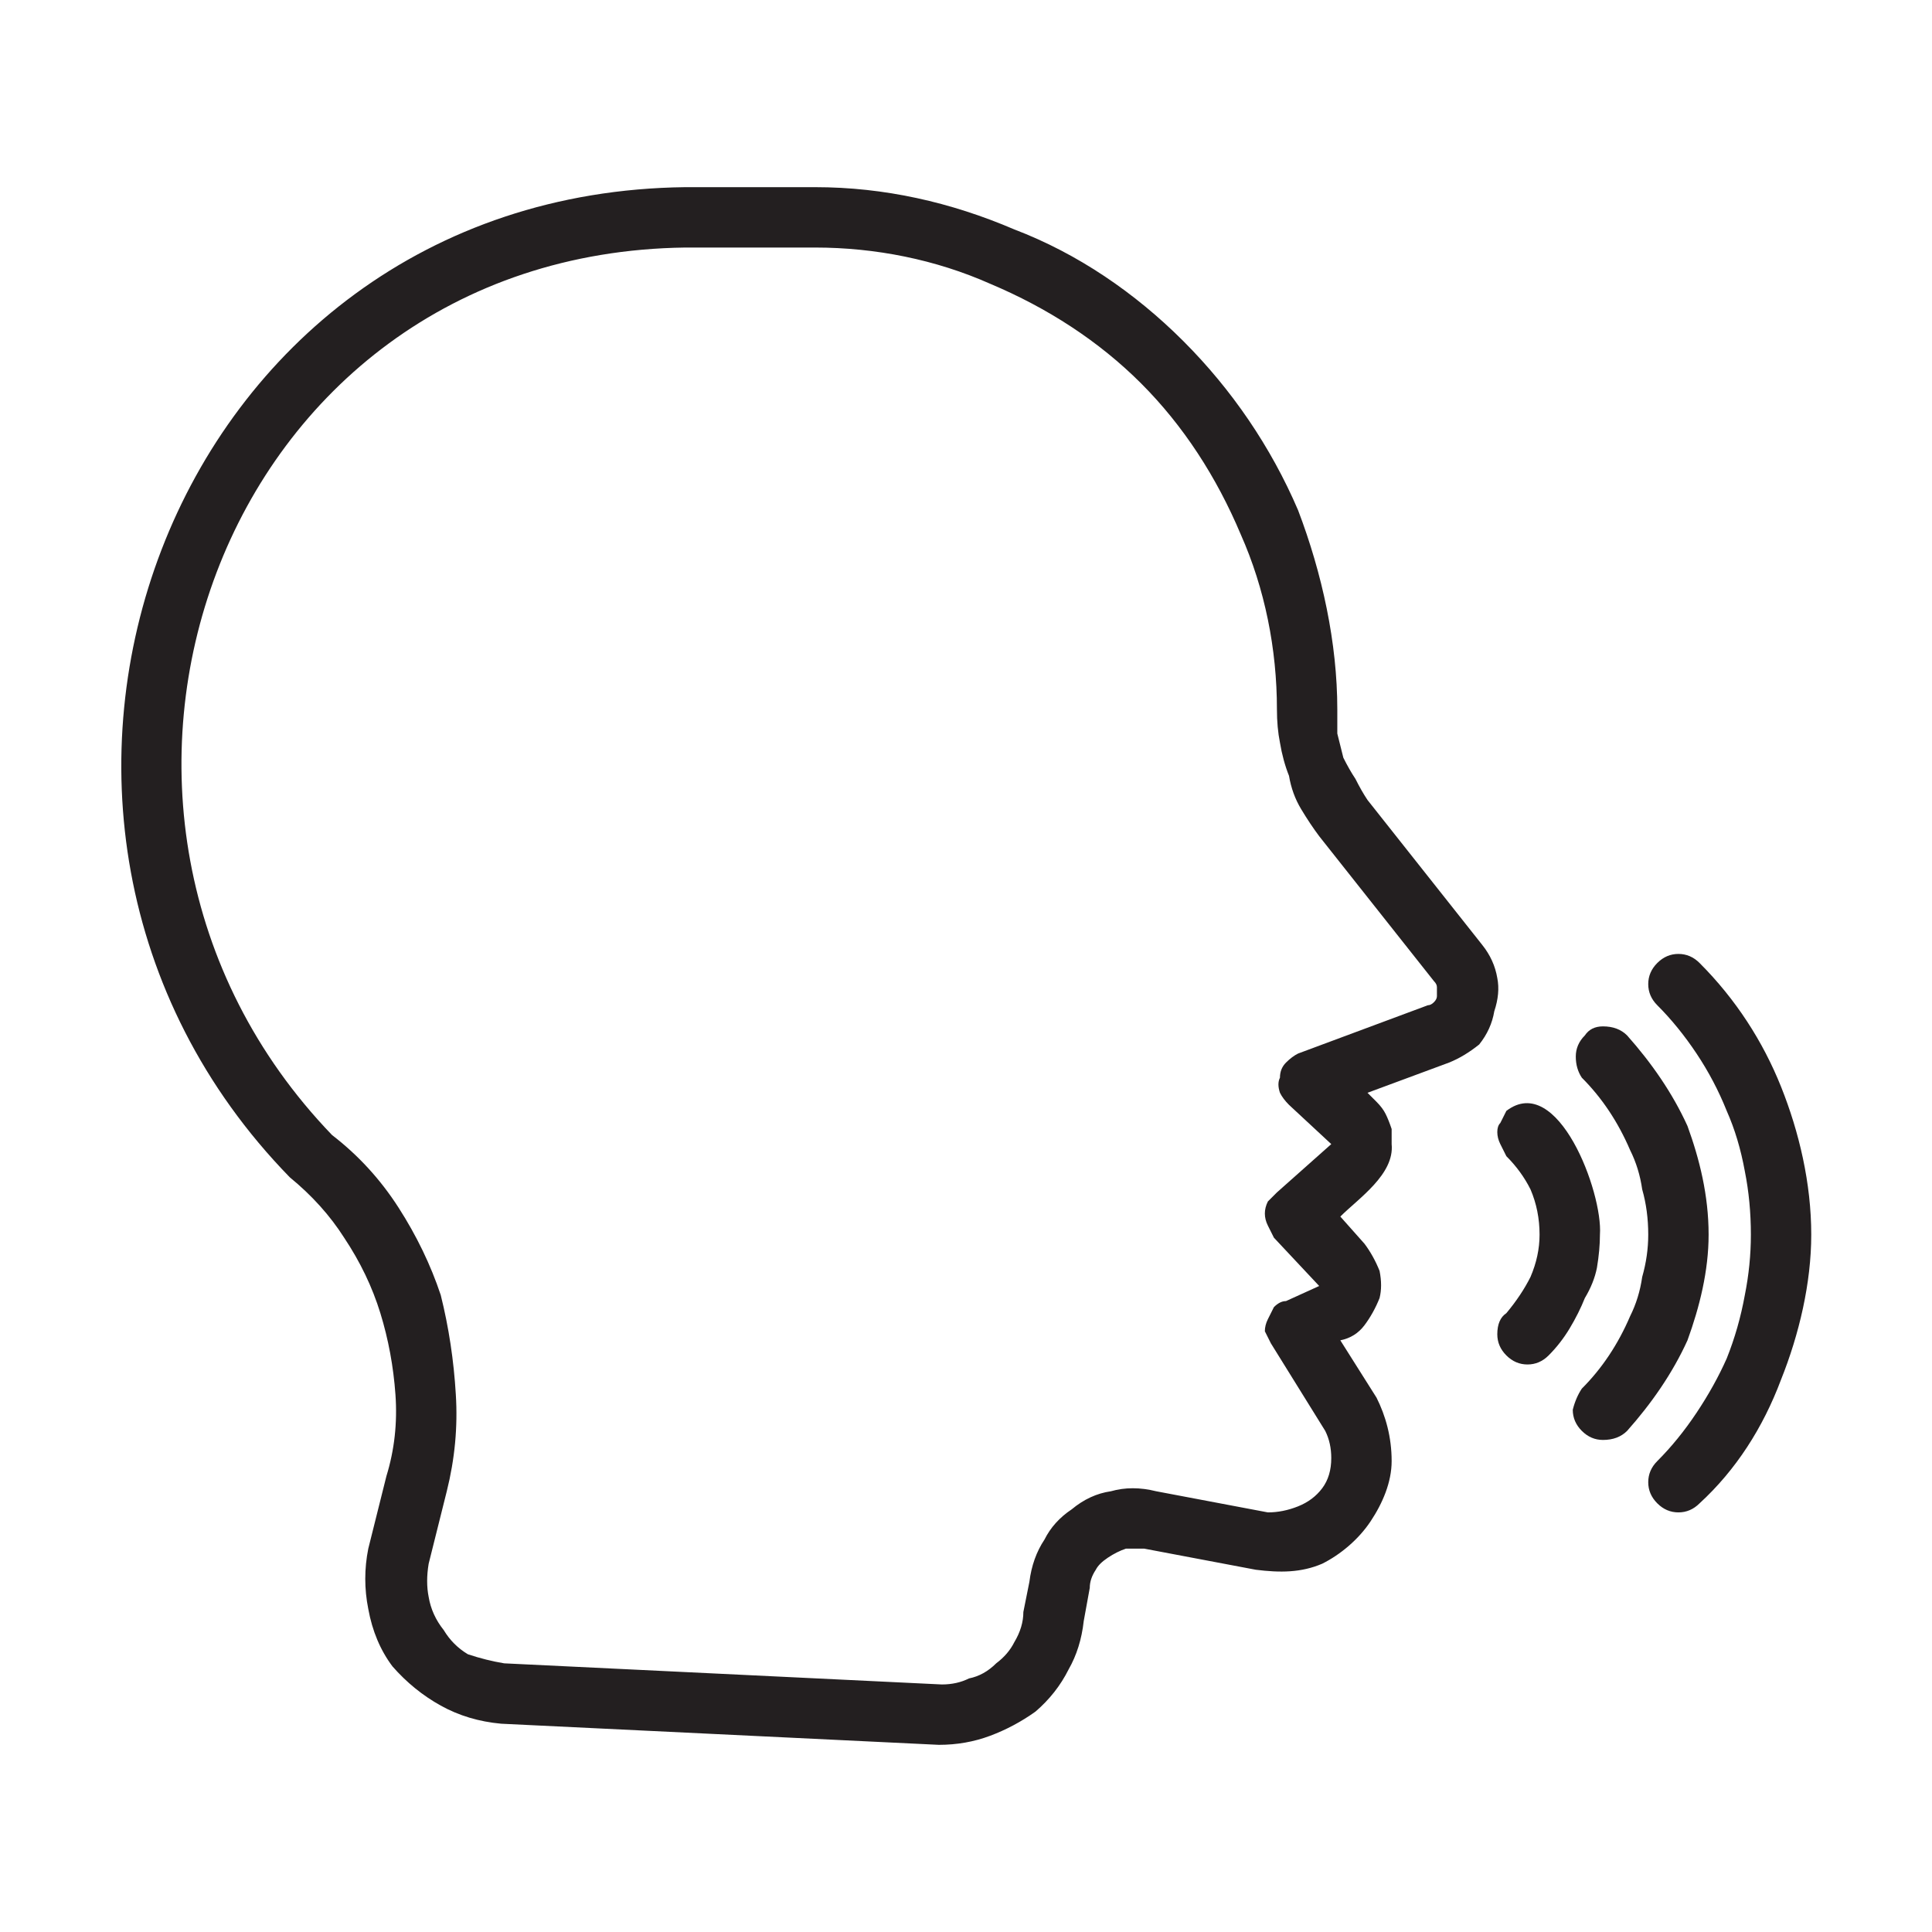 <svg xmlns="http://www.w3.org/2000/svg" viewBox="0 0 64 64" width="64" height="64"><title>talk-svg</title><defs><image width="64" height="64" id="img1"></image></defs><style>		.s0 { fill: #231f20 } 	</style><use id="Layer 1" href="#img1" x="0" y="0"></use><g id="Folder 2"><g id="Folder 3"><path fill-rule="evenodd" class="s0" d="m22.7 6.2h4.3c2.3 0 4.5 0.5 6.6 1.4 2.1 0.8 4 2.1 5.6 3.7 1.6 1.6 2.9 3.5 3.8 5.6 0.8 2.1 1.3 4.4 1.3 6.6q0 0.4 0 0.8 0.1 0.4 0.2 0.8 0.2 0.4 0.4 0.7 0.2 0.4 0.4 0.7l3.8 4.8q0.4 0.5 0.5 1.1 0.1 0.5-0.1 1.1-0.1 0.6-0.5 1.1-0.5 0.4-1 0.6l-2.7 1q0.2 0.2 0.3 0.3 0.2 0.2 0.3 0.4 0.1 0.2 0.2 0.5 0 0.2 0 0.5c0.1 1-1.1 1.8-1.7 2.4l0.8 0.9q0.3 0.4 0.5 0.9 0.1 0.5 0 0.9-0.2 0.5-0.5 0.9-0.3 0.4-0.8 0.5l1.2 1.9c0.3 0.6 0.5 1.3 0.5 2.1 0 0.7-0.3 1.4-0.7 2-0.4 0.6-1 1.1-1.6 1.4-0.7 0.3-1.4 0.3-2.2 0.2l-3.7-0.7q-0.3 0-0.6 0-0.3 0.1-0.6 0.3-0.3 0.2-0.4 0.4-0.2 0.3-0.2 0.6l-0.2 1.1q-0.1 0.9-0.5 1.6-0.4 0.8-1.1 1.4-0.7 0.5-1.5 0.8-0.8 0.3-1.7 0.3l-14.5-0.7q-1.1-0.1-2-0.6-0.9-0.5-1.6-1.3-0.6-0.8-0.8-1.9-0.2-1 0-2l0.6-2.4q0.4-1.3 0.3-2.7-0.1-1.4-0.5-2.7-0.4-1.3-1.2-2.5-0.7-1.1-1.8-2c-11.6-11.9-4.1-32.6 13.1-32.8zm-11.7 31.4q1.3 1 2.2 2.4 0.9 1.4 1.4 2.9 0.4 1.6 0.5 3.3 0.1 1.6-0.3 3.2l-0.6 2.4q-0.1 0.6 0 1.1 0.1 0.6 0.5 1.1 0.3 0.5 0.8 0.8 0.6 0.2 1.2 0.3l14.5 0.7q0.5 0 0.9-0.2 0.5-0.1 0.9-0.5 0.4-0.3 0.6-0.7 0.3-0.5 0.3-1l0.2-1q0.1-0.8 0.5-1.4 0.3-0.6 0.9-1 0.6-0.5 1.3-0.6 0.7-0.2 1.5 0l3.7 0.7q0.5 0 1-0.2 0.5-0.2 0.8-0.6 0.3-0.4 0.3-1 0-0.5-0.2-0.9l-1.8-2.9q-0.1-0.2-0.2-0.4 0-0.2 0.1-0.4 0.1-0.2 0.2-0.4 0.2-0.2 0.4-0.2l1.1-0.5-1.5-1.6q-0.1-0.2-0.2-0.4-0.1-0.2-0.1-0.4 0-0.2 0.1-0.4 0.1-0.1 0.3-0.3l1.8-1.6-1.4-1.3q-0.2-0.2-0.3-0.4-0.1-0.3 0-0.5 0-0.3 0.2-0.5 0.2-0.2 0.4-0.3l4.3-1.6q0.1 0 0.2-0.1 0.1-0.1 0.1-0.2 0-0.1 0-0.3 0-0.1-0.1-0.2l-3.8-4.8q-0.3-0.4-0.6-0.9-0.3-0.5-0.4-1.1-0.2-0.5-0.3-1.1-0.1-0.5-0.1-1.1c0-2-0.4-4-1.2-5.8-0.8-1.9-1.9-3.6-3.3-5-1.4-1.4-3.1-2.5-5-3.3-1.8-0.8-3.8-1.2-5.8-1.2h-4.3c-15.5 0.2-22 18.7-11.7 29.4zm47 3.3q0-1.1-0.2-2.1-0.2-1.1-0.6-2-0.4-1-1-1.9-0.6-0.9-1.3-1.6-0.3-0.3-0.3-0.7 0-0.4 0.3-0.7 0.3-0.3 0.7-0.3 0.4 0 0.7 0.3c1.2 1.2 2.1 2.6 2.7 4.1 0.6 1.5 1 3.2 1 4.9 0 1.6-0.4 3.3-1 4.8-0.6 1.6-1.5 3-2.7 4.1q-0.3 0.3-0.7 0.3-0.4 0-0.7-0.3-0.3-0.3-0.3-0.7 0-0.4 0.3-0.7 0.7-0.7 1.3-1.6 0.6-0.9 1-1.8 0.4-1 0.6-2.1 0.2-1 0.2-2z"></path><path class="s0" d="m54.6 40.9q0-0.8-0.2-1.5-0.1-0.7-0.4-1.3-0.3-0.7-0.7-1.3-0.4-0.6-0.9-1.1-0.2-0.3-0.2-0.7 0-0.4 0.3-0.7 0.2-0.3 0.6-0.3 0.5 0 0.8 0.3c0.8 0.9 1.5 1.9 2 3 0.4 1.1 0.7 2.3 0.7 3.6 0 1.2-0.3 2.4-0.7 3.5-0.5 1.1-1.2 2.1-2 3q-0.3 0.3-0.8 0.3-0.4 0-0.7-0.3-0.3-0.3-0.3-0.7 0.1-0.4 0.3-0.7 0.5-0.5 0.9-1.1 0.4-0.6 0.7-1.3 0.3-0.6 0.4-1.3 0.2-0.7 0.2-1.4z"></path><path class="s0" d="m49.9 36.8c1.7-1.3 3.2 2.7 3.1 4.1q0 0.5-0.1 1.1-0.1 0.5-0.4 1-0.2 0.5-0.5 1-0.3 0.5-0.7 0.9-0.3 0.3-0.7 0.3-0.4 0-0.7-0.3-0.3-0.3-0.3-0.7 0-0.5 0.3-0.7 0.5-0.6 0.8-1.2 0.3-0.7 0.3-1.4 0-0.8-0.3-1.5-0.3-0.6-0.8-1.1-0.1-0.2-0.2-0.4-0.1-0.2-0.1-0.4 0-0.2 0.1-0.3 0.1-0.2 0.2-0.4z"></path></g></g></svg>